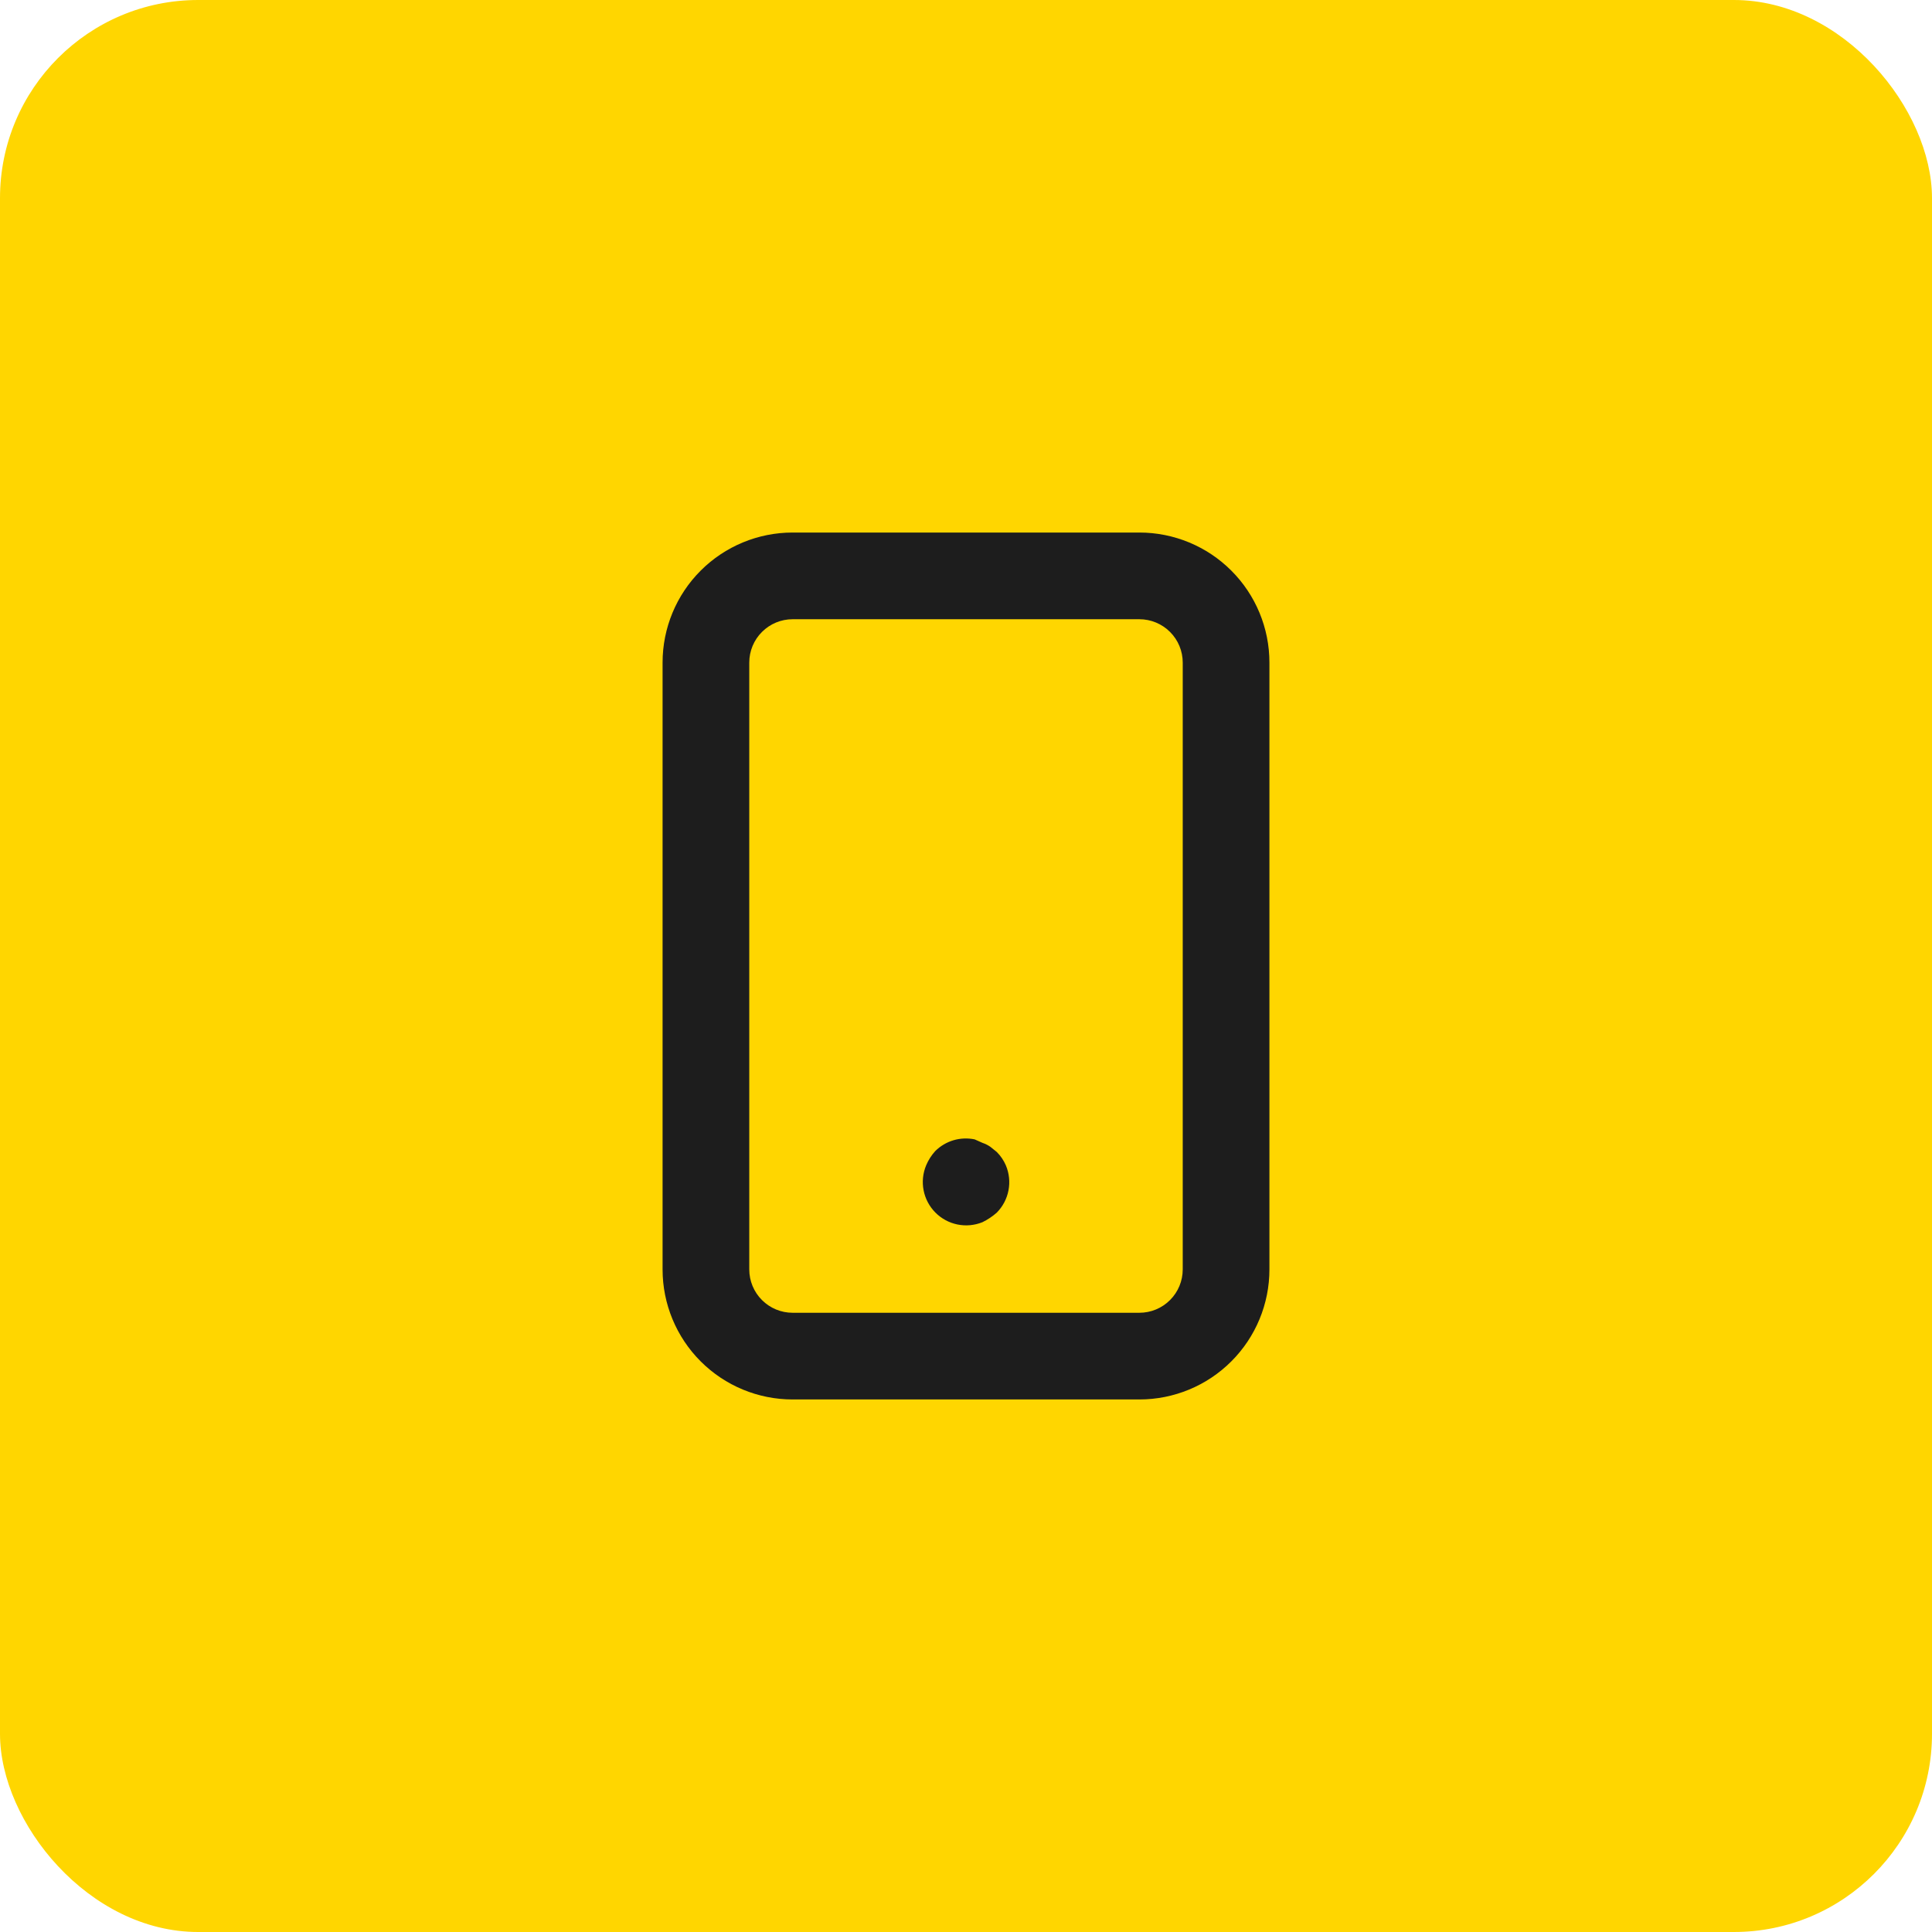 <?xml version="1.0" encoding="UTF-8"?> <svg xmlns="http://www.w3.org/2000/svg" width="78" height="78" viewBox="0 0 78 78" fill="none"> <rect width="78" height="78" rx="8" fill="#FFD600"></rect> <path d="M40.242 46.508L39.98 46.297C39.882 46.231 39.776 46.178 39.665 46.14L39.35 46C39.066 45.941 38.772 45.953 38.494 46.035C38.216 46.118 37.963 46.268 37.758 46.472C37.603 46.643 37.479 46.838 37.39 47.05C37.258 47.369 37.222 47.72 37.289 48.059C37.355 48.397 37.521 48.709 37.764 48.954C38.007 49.199 38.317 49.367 38.656 49.436C38.994 49.505 39.345 49.472 39.665 49.343C39.874 49.241 40.068 49.111 40.242 48.958C40.485 48.711 40.65 48.399 40.715 48.059C40.781 47.72 40.744 47.369 40.61 47.05C40.523 46.848 40.398 46.664 40.242 46.508ZM46 21.5H32C30.608 21.5 29.272 22.053 28.288 23.038C27.303 24.022 26.75 25.358 26.75 26.75V51.25C26.75 52.642 27.303 53.978 28.288 54.962C29.272 55.947 30.608 56.5 32 56.5H46C47.392 56.5 48.728 55.947 49.712 54.962C50.697 53.978 51.25 52.642 51.25 51.25V26.75C51.25 25.358 50.697 24.022 49.712 23.038C48.728 22.053 47.392 21.5 46 21.5ZM47.75 51.25C47.75 51.714 47.566 52.159 47.237 52.487C46.909 52.816 46.464 53 46 53H32C31.536 53 31.091 52.816 30.763 52.487C30.434 52.159 30.25 51.714 30.25 51.25V26.75C30.25 26.286 30.434 25.841 30.763 25.513C31.091 25.184 31.536 25 32 25H46C46.464 25 46.909 25.184 47.237 25.513C47.566 25.841 47.75 26.286 47.75 26.75V51.25Z" fill="#1D1D1D"></path> </svg> 